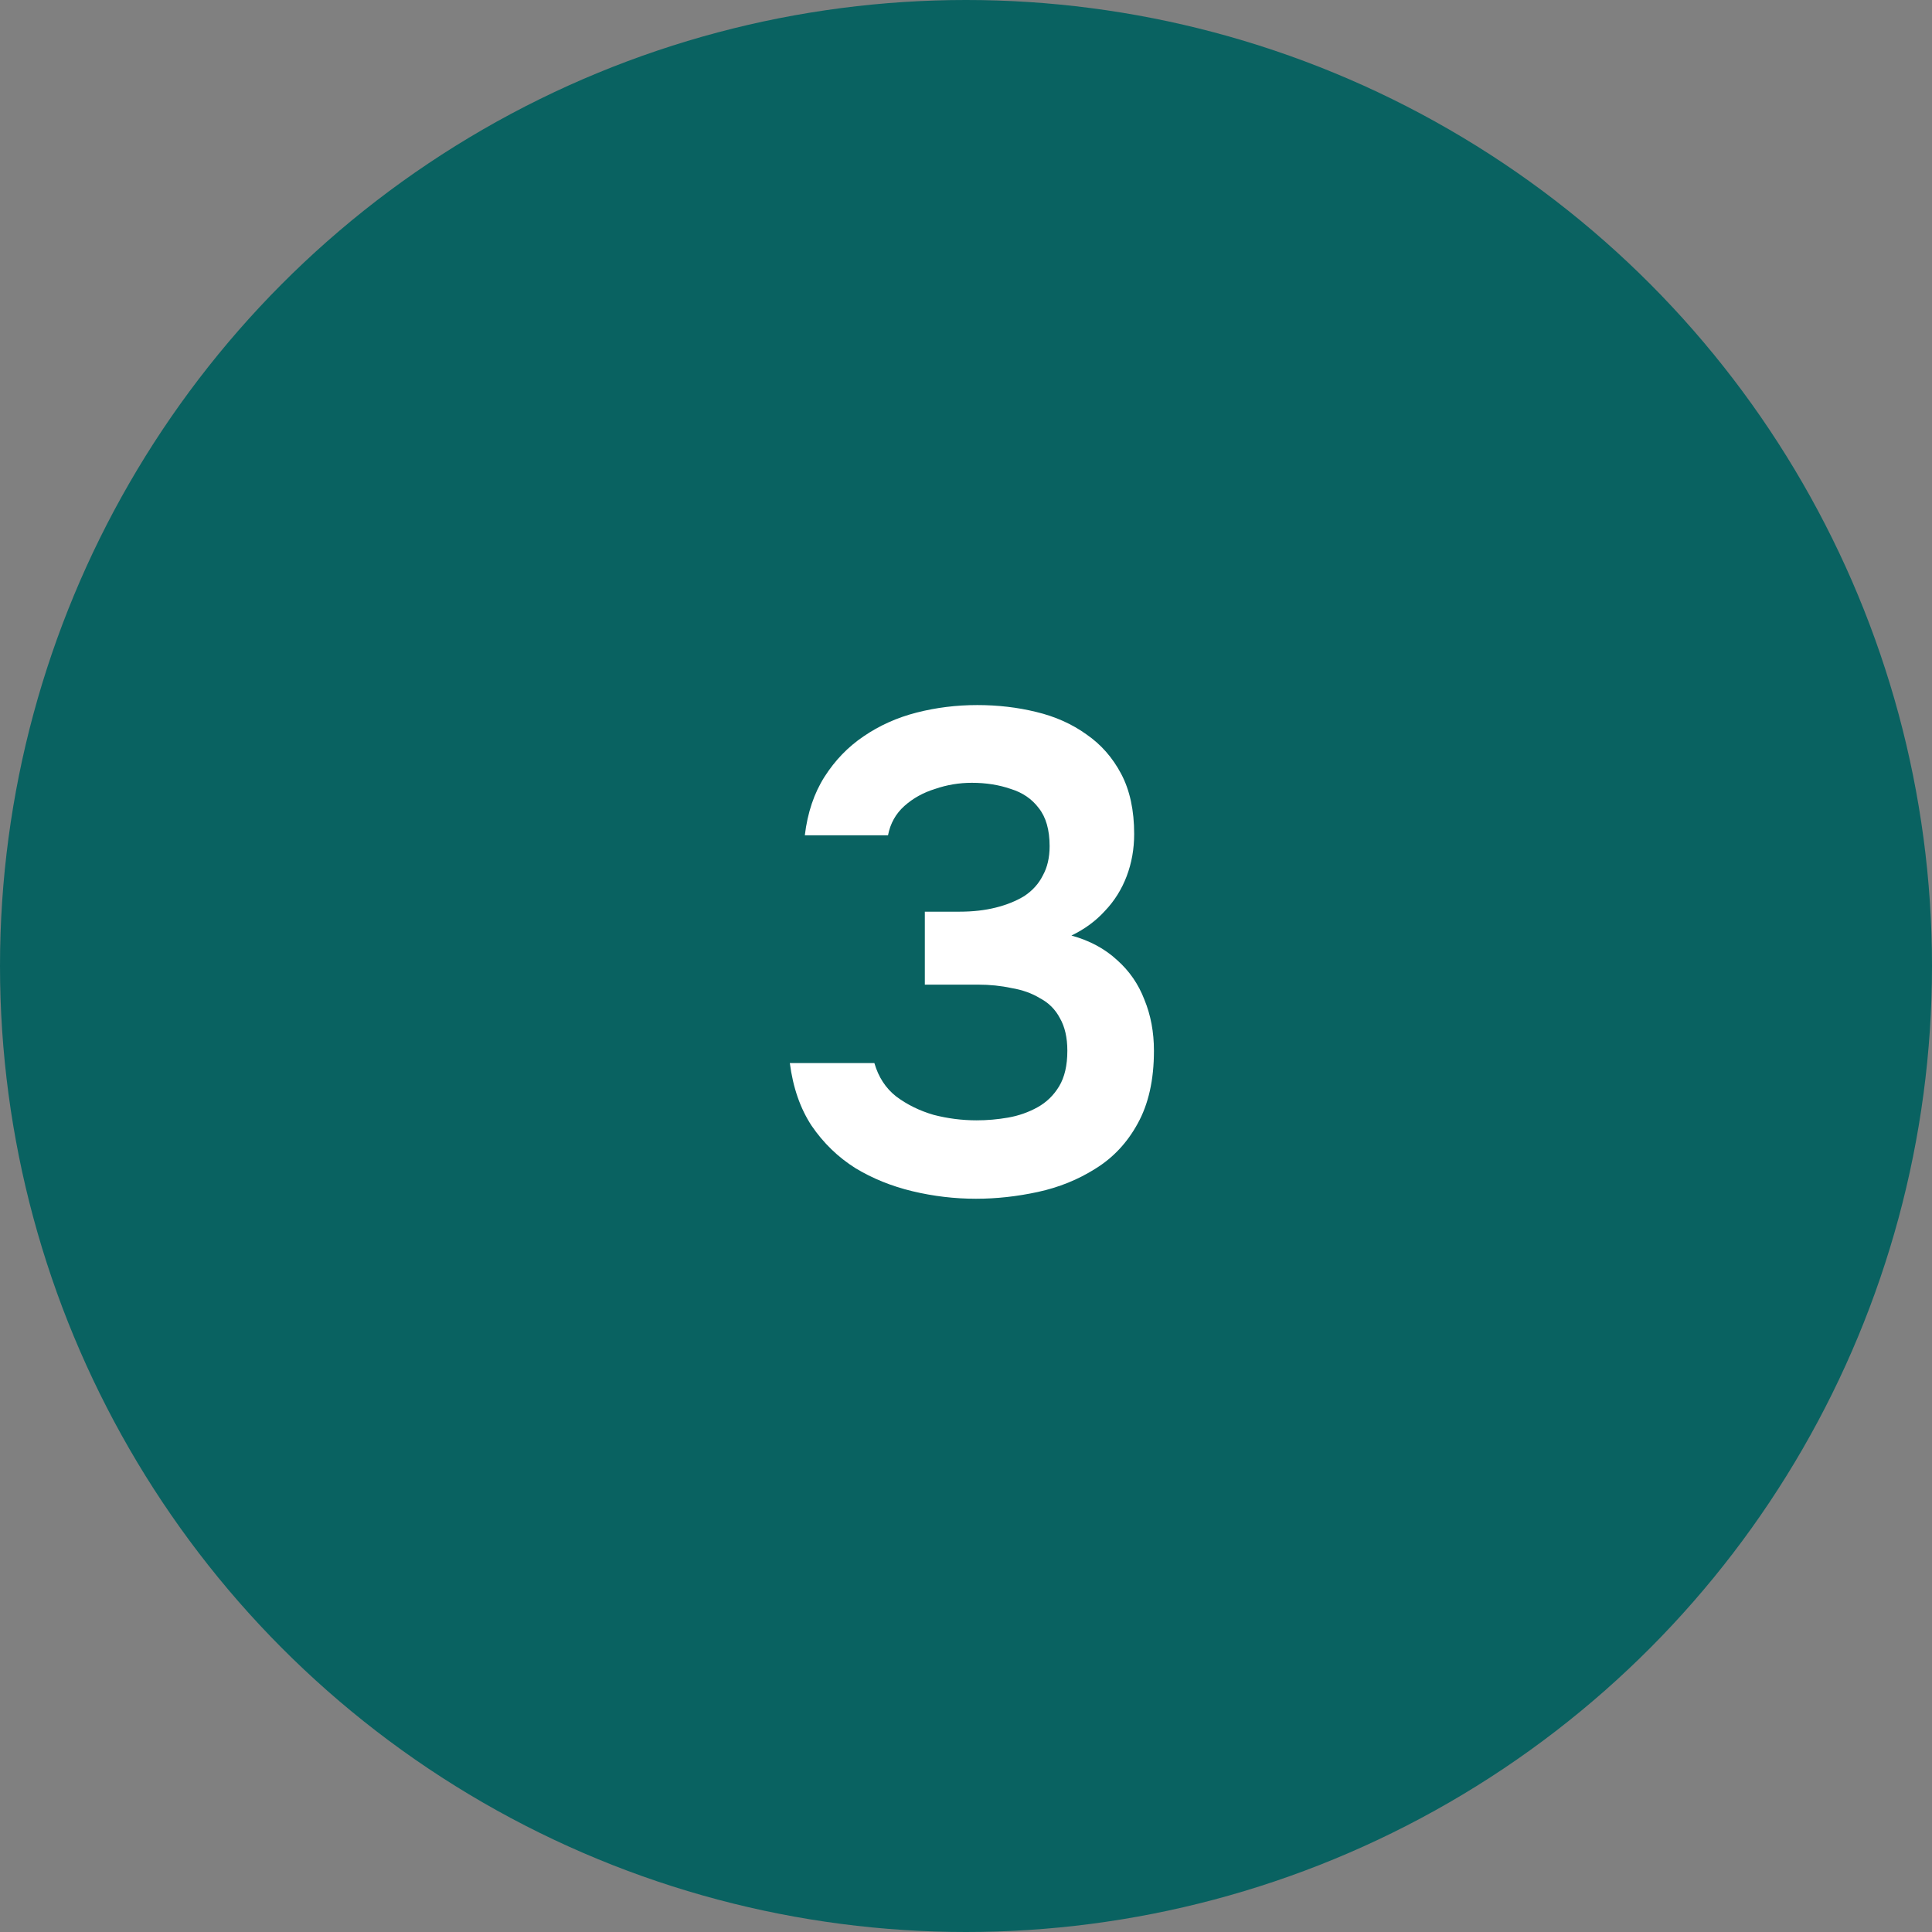 <?xml version="1.0" encoding="UTF-8"?> <svg xmlns="http://www.w3.org/2000/svg" width="68" height="68" viewBox="0 0 68 68" fill="none"><rect x="0" y="0" width="68" height="68" fill="#808080" stroke="none"/><circle cx="34" cy="34" r="34" fill="#096261"></circle><path d="M34.351 42.192C33.599 42.192 32.855 42.104 32.119 41.928C31.383 41.752 30.711 41.48 30.103 41.112C29.495 40.728 28.983 40.232 28.567 39.624C28.167 39.016 27.911 38.28 27.799 37.416H30.775C30.919 37.912 31.175 38.304 31.543 38.592C31.927 38.88 32.367 39.096 32.863 39.24C33.359 39.368 33.863 39.432 34.375 39.432C34.743 39.432 35.111 39.4 35.479 39.336C35.847 39.272 36.191 39.152 36.511 38.976C36.831 38.8 37.087 38.552 37.279 38.232C37.471 37.912 37.567 37.496 37.567 36.984C37.567 36.52 37.479 36.136 37.303 35.832C37.143 35.528 36.911 35.296 36.607 35.136C36.319 34.96 35.983 34.84 35.599 34.776C35.231 34.696 34.839 34.656 34.423 34.656H32.551V32.088H33.775C34.239 32.088 34.663 32.04 35.047 31.944C35.431 31.848 35.767 31.712 36.055 31.536C36.343 31.344 36.559 31.104 36.703 30.816C36.863 30.528 36.943 30.184 36.943 29.784C36.943 29.208 36.815 28.76 36.559 28.44C36.319 28.12 35.991 27.896 35.575 27.768C35.159 27.624 34.703 27.552 34.207 27.552C33.759 27.552 33.327 27.624 32.911 27.768C32.495 27.896 32.135 28.096 31.831 28.368C31.527 28.64 31.335 28.984 31.255 29.4H28.327C28.423 28.6 28.655 27.912 29.023 27.336C29.391 26.76 29.847 26.288 30.391 25.92C30.951 25.536 31.575 25.256 32.263 25.08C32.951 24.904 33.663 24.816 34.399 24.816C35.119 24.816 35.807 24.896 36.463 25.056C37.135 25.216 37.727 25.48 38.239 25.848C38.751 26.2 39.159 26.664 39.463 27.24C39.767 27.816 39.919 28.52 39.919 29.352C39.919 29.88 39.831 30.376 39.655 30.84C39.479 31.304 39.223 31.712 38.887 32.064C38.567 32.416 38.175 32.704 37.711 32.928C38.351 33.104 38.887 33.392 39.319 33.792C39.751 34.176 40.071 34.64 40.279 35.184C40.503 35.728 40.615 36.328 40.615 36.984C40.615 38.008 40.423 38.864 40.039 39.552C39.671 40.224 39.175 40.752 38.551 41.136C37.943 41.52 37.271 41.792 36.535 41.952C35.799 42.112 35.071 42.192 34.351 42.192Z" fill="white"></path></svg> 